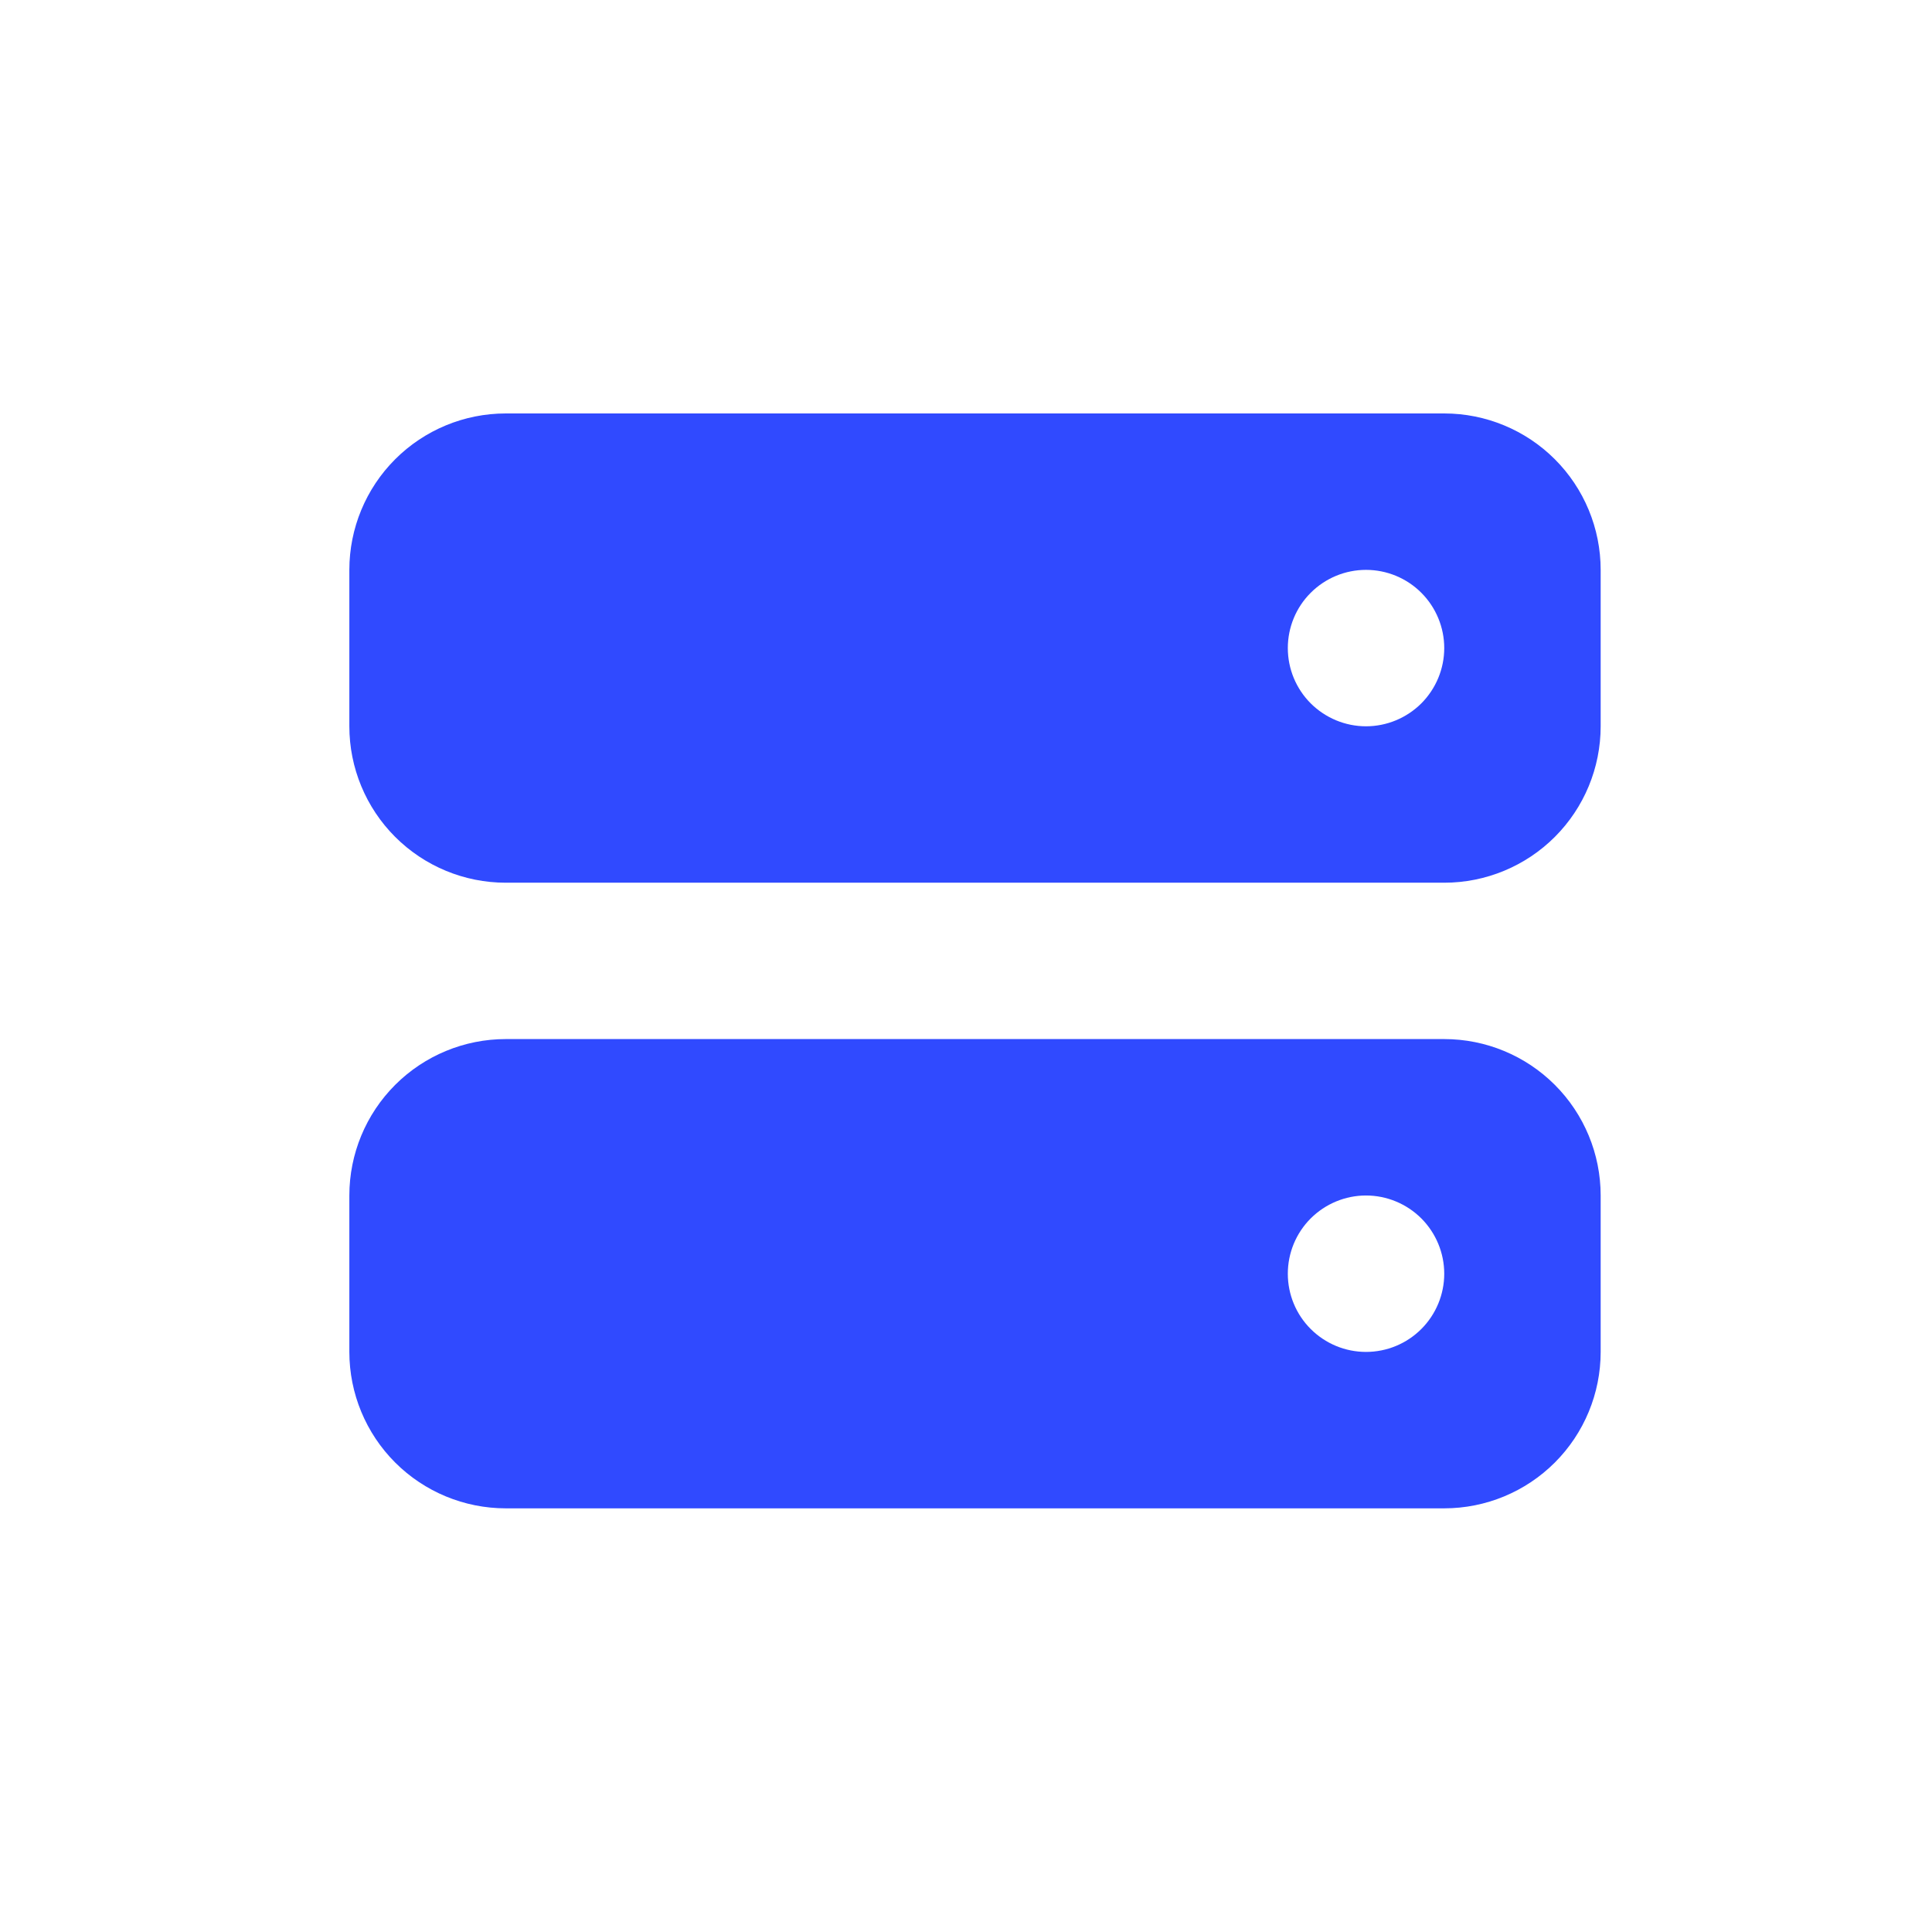 <?xml version="1.0" encoding="UTF-8"?> <svg xmlns="http://www.w3.org/2000/svg" width="28" height="28" viewBox="0 0 28 28" fill="none"><g id="Server"><path id="Vector" fill-rule="evenodd" clip-rule="evenodd" d="M5.063 8.259C5.063 7.658 5.302 7.081 5.727 6.656C6.152 6.231 6.729 5.992 7.33 5.992H20.931C21.532 5.992 22.109 6.231 22.534 6.656C22.959 7.081 23.198 7.658 23.198 8.259V10.526C23.198 11.127 22.959 11.704 22.534 12.129C22.109 12.554 21.532 12.793 20.931 12.793H7.33C6.729 12.793 6.152 12.554 5.727 12.129C5.302 11.704 5.063 11.127 5.063 10.526V8.259ZM20.931 9.392C20.931 9.693 20.811 9.981 20.599 10.194C20.386 10.406 20.098 10.526 19.797 10.526C19.497 10.526 19.209 10.406 18.996 10.194C18.783 9.981 18.664 9.693 18.664 9.392C18.664 9.092 18.783 8.803 18.996 8.591C19.209 8.378 19.497 8.259 19.797 8.259C20.098 8.259 20.386 8.378 20.599 8.591C20.811 8.803 20.931 9.092 20.931 9.392ZM5.063 17.326C5.063 16.725 5.302 16.148 5.727 15.723C6.152 15.298 6.729 15.059 7.33 15.059H20.931C21.532 15.059 22.109 15.298 22.534 15.723C22.959 16.148 23.198 16.725 23.198 17.326V19.593C23.198 20.194 22.959 20.771 22.534 21.196C22.109 21.621 21.532 21.86 20.931 21.86H7.33C6.729 21.86 6.152 21.621 5.727 21.196C5.302 20.771 5.063 20.194 5.063 19.593V17.326ZM20.931 18.46C20.931 18.76 20.811 19.049 20.599 19.261C20.386 19.474 20.098 19.593 19.797 19.593C19.497 19.593 19.209 19.474 18.996 19.261C18.783 19.049 18.664 18.76 18.664 18.46C18.664 18.159 18.783 17.871 18.996 17.658C19.209 17.446 19.497 17.326 19.797 17.326C20.098 17.326 20.386 17.446 20.599 17.658C20.811 17.871 20.931 18.159 20.931 18.46Z" fill="#304AFF"></path></g></svg> 